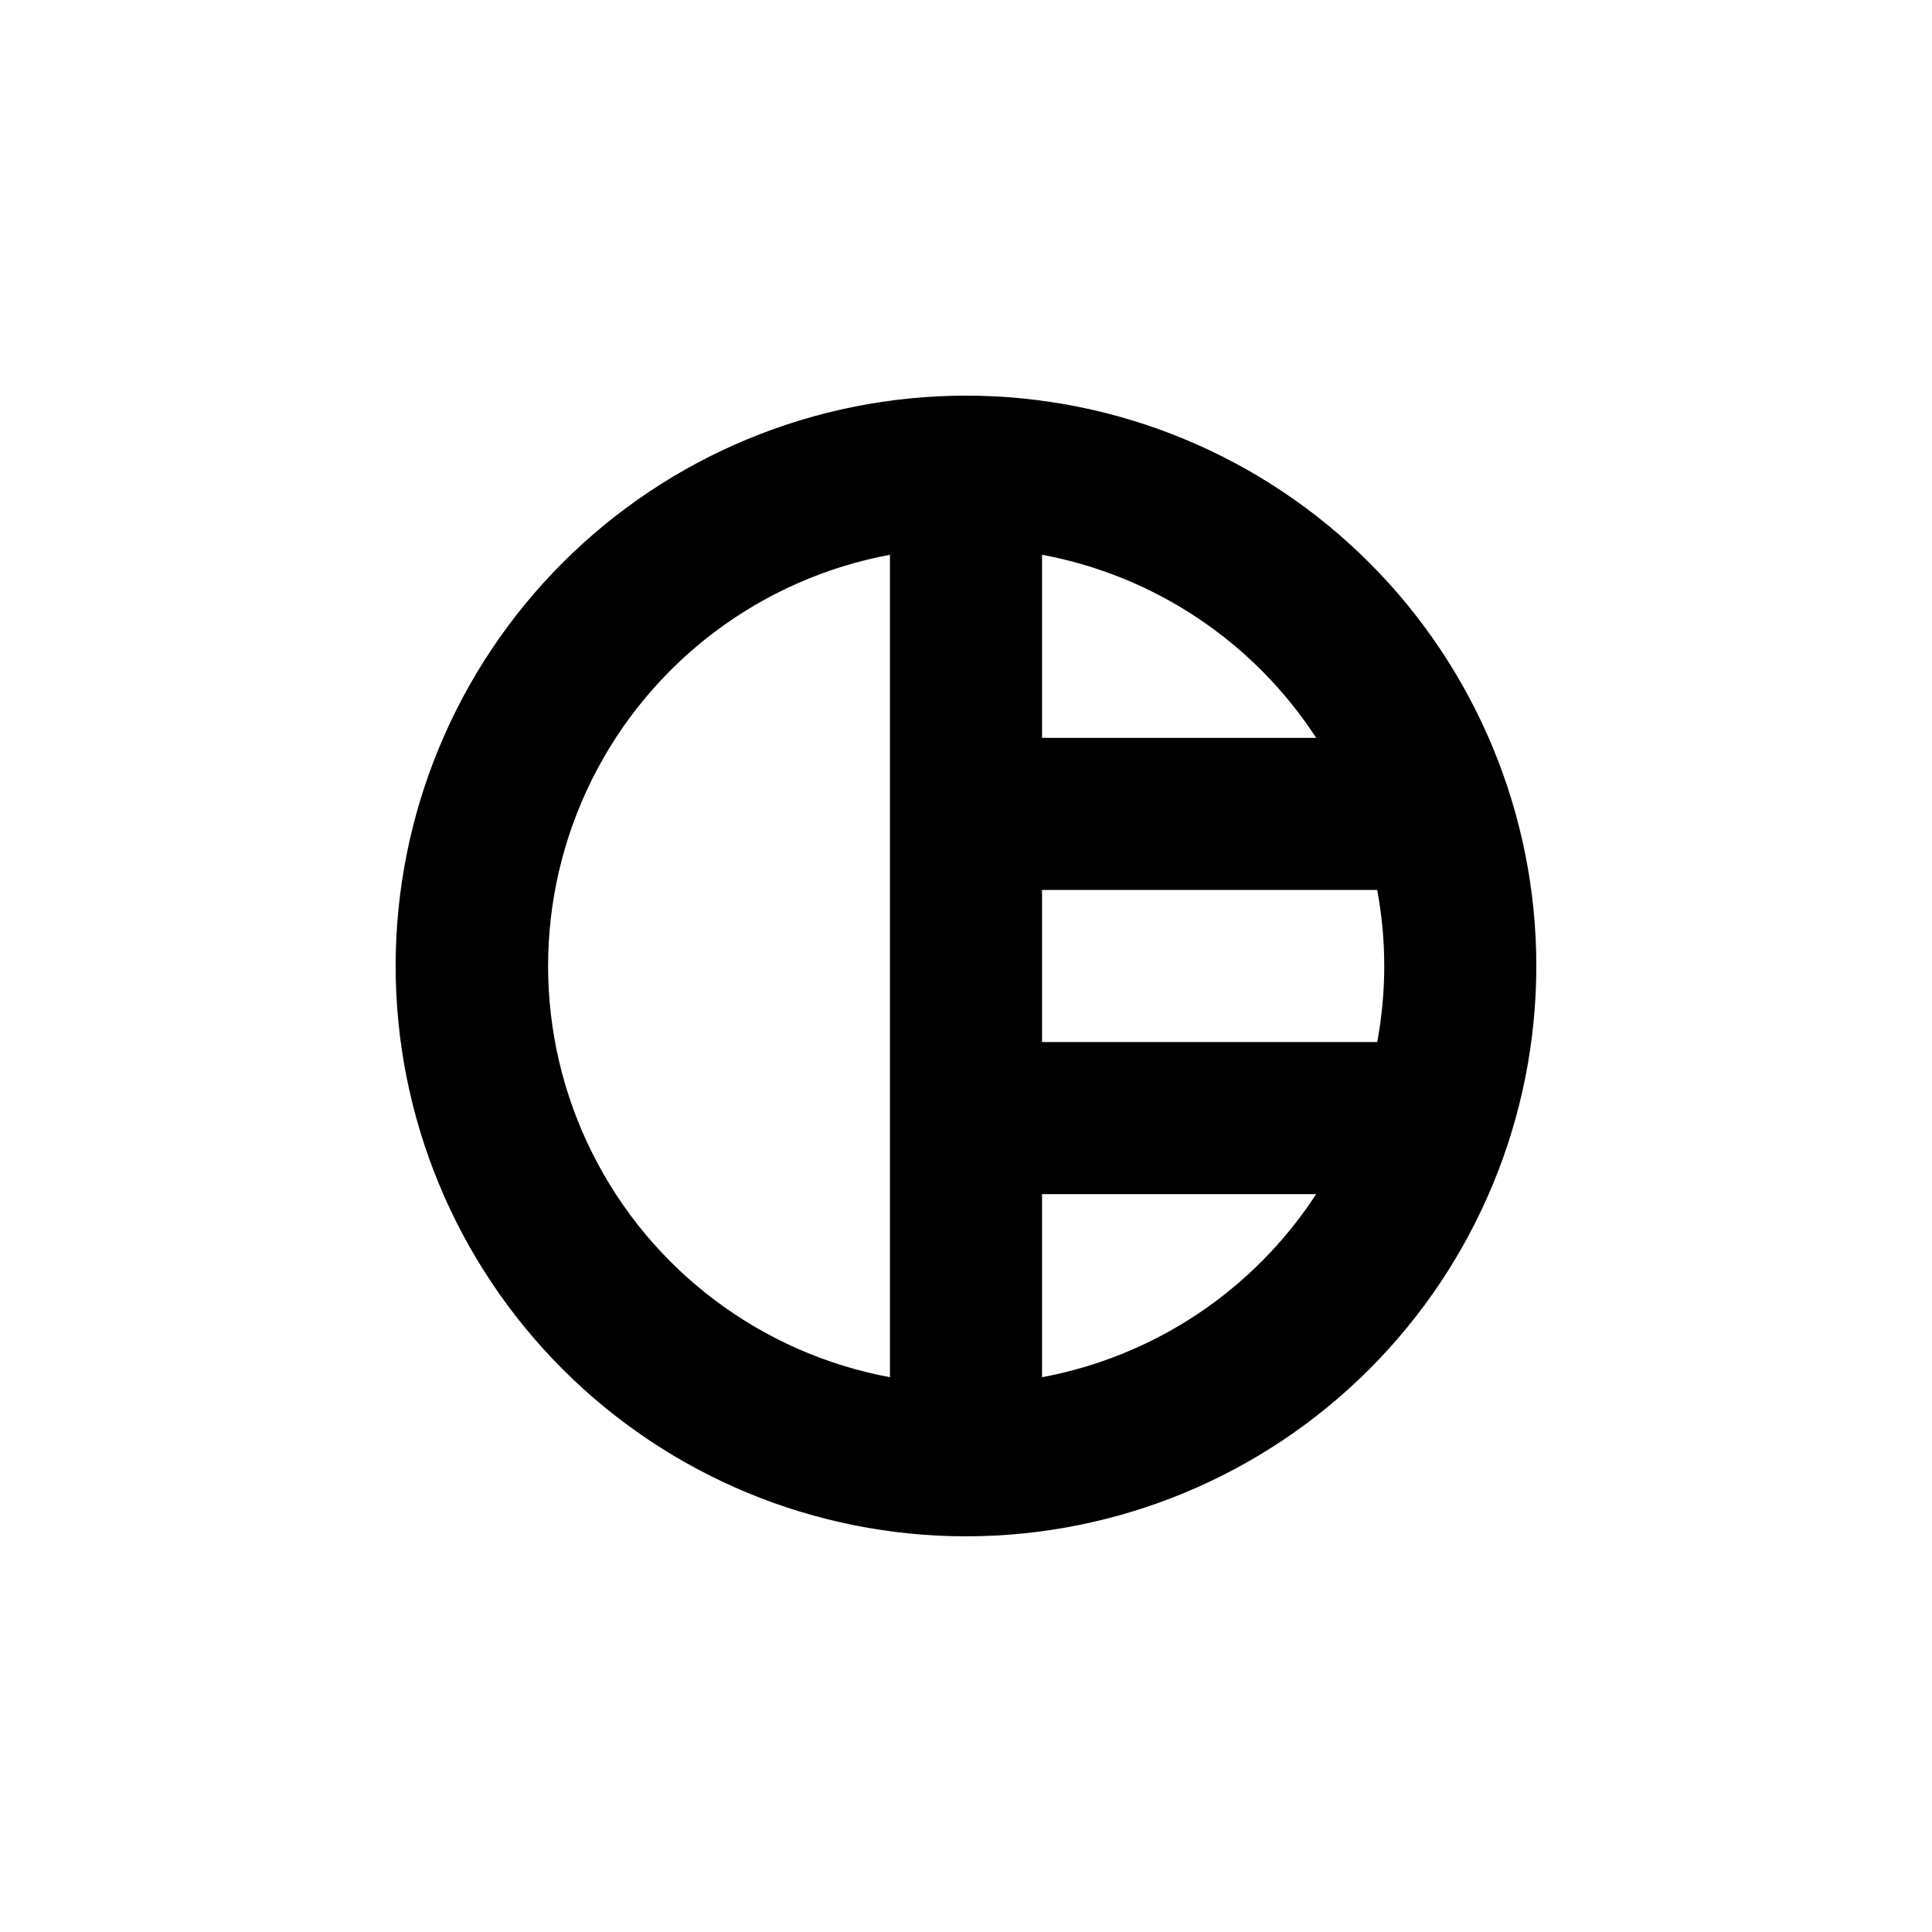 <?xml version="1.0" encoding="UTF-8"?>
<!-- Uploaded to: SVG Repo, www.svgrepo.com, Generator: SVG Repo Mixer Tools -->
<svg fill="#000000" width="800px" height="800px" version="1.1" viewBox="144 144 512 512" xmlns="http://www.w3.org/2000/svg">
 <path d="m400 551.14c40.086 0 78.527-15.922 106.87-44.27 28.348-28.344 44.27-66.785 44.27-106.87s-15.922-78.531-44.27-106.88c-28.344-28.344-66.785-44.27-106.87-44.27s-78.531 15.926-106.88 44.27-44.27 66.789-44.27 106.88 15.926 78.527 44.27 106.87c28.344 28.348 66.789 44.27 106.88 44.27zm20.152-260.12c29.836 5.547 56.094 23.082 72.648 48.52h-72.648zm0 88.824h88.82c2.492 13.316 2.492 26.984 0 40.305h-88.82zm0 80.609h72.648c-16.555 25.434-42.812 42.973-72.648 48.516zm-40.305-169.43v217.95c-34.203-6.352-63.441-28.398-78.957-59.531-15.52-31.137-15.52-67.75 0-98.887 15.516-31.133 44.754-53.176 78.957-59.531z"/>
</svg>